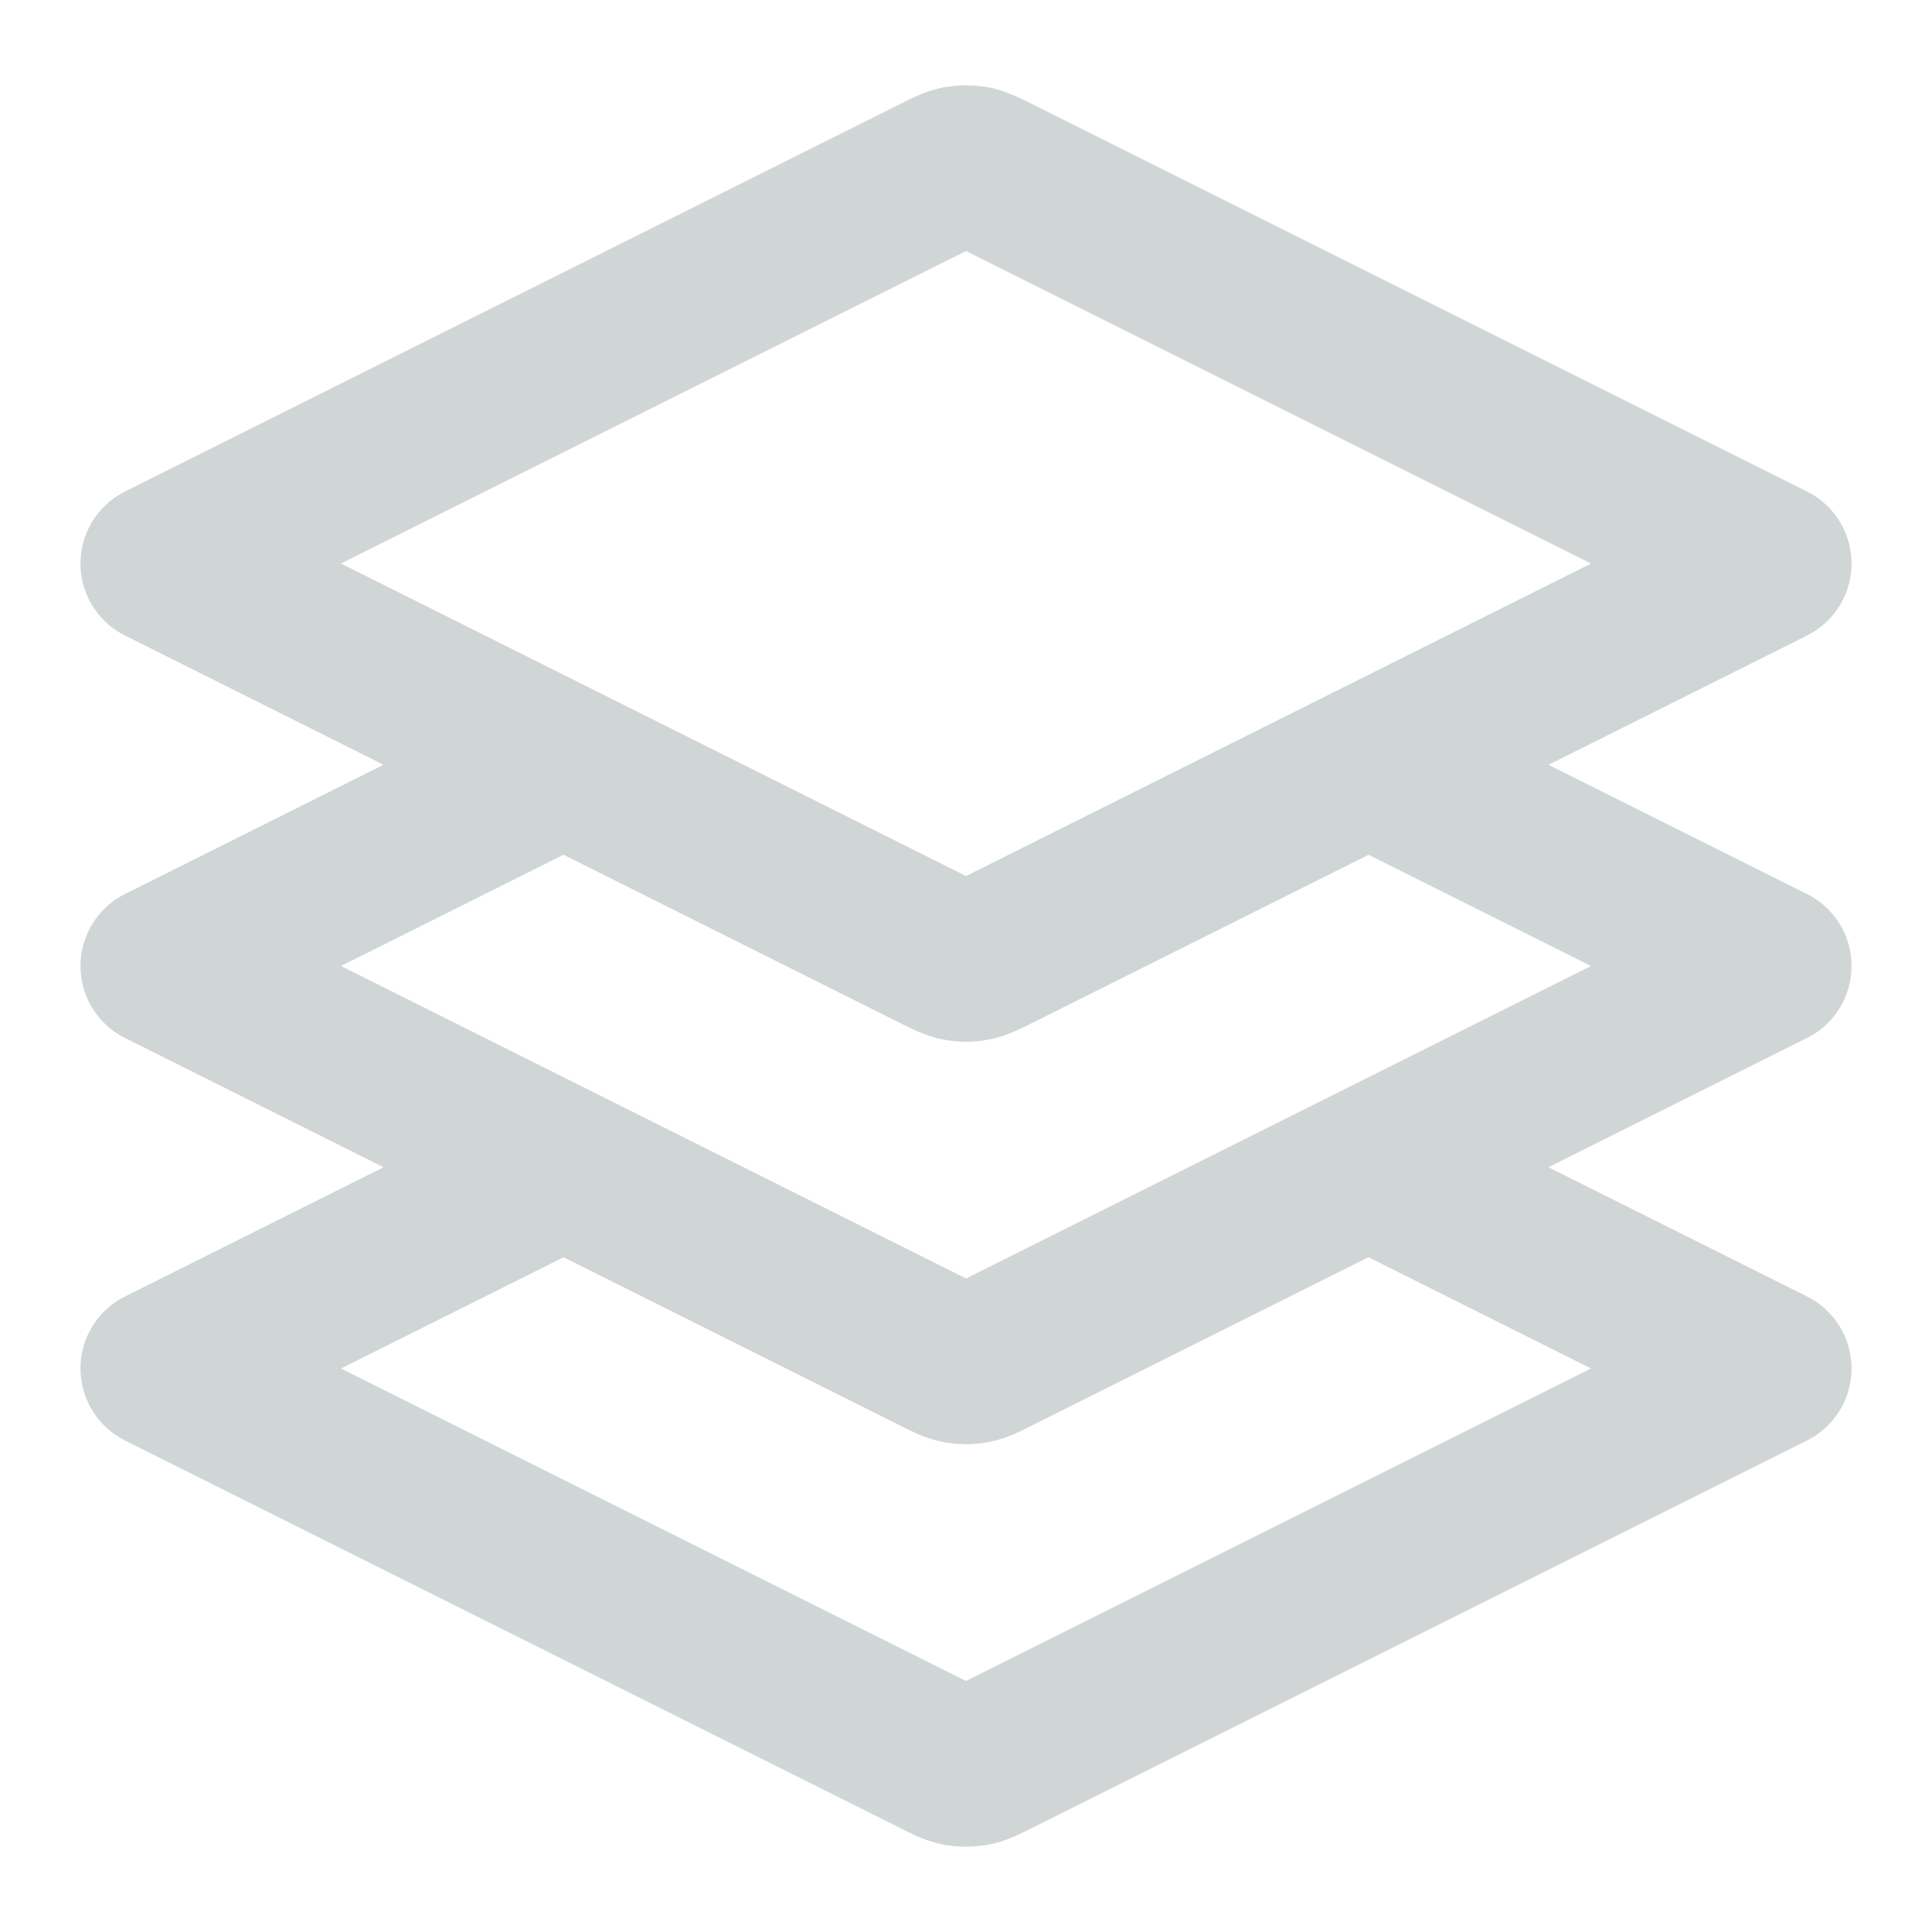 <?xml version="1.0" encoding="UTF-8"?> <svg xmlns="http://www.w3.org/2000/svg" width="16" height="16" viewBox="0 0 16 16" fill="none"><g clip-path="url(#clip0_247_6058)"><path d="M4.667 6.333L1.333 8L7.762 11.214C7.849 11.258 7.893 11.28 7.939 11.288C7.979 11.296 8.021 11.296 8.062 11.288C8.107 11.28 8.151 11.258 8.239 11.214L14.667 8L11.333 6.333M4.667 9.667L1.333 11.333L7.762 14.547C7.849 14.591 7.893 14.613 7.939 14.622C7.979 14.629 8.021 14.629 8.062 14.622C8.107 14.613 8.151 14.591 8.239 14.547L14.667 11.333L11.333 9.667M1.333 4.667L7.762 1.453C7.849 1.409 7.893 1.387 7.939 1.378C7.979 1.371 8.021 1.371 8.062 1.378C8.107 1.387 8.151 1.409 8.239 1.453L14.667 4.667L8.239 7.881C8.151 7.924 8.107 7.946 8.062 7.955C8.021 7.963 7.979 7.963 7.939 7.955C7.893 7.946 7.849 7.924 7.762 7.881L1.333 4.667Z" stroke="#D0D5D6" stroke-width="1.333" stroke-linecap="round" stroke-linejoin="round"></path></g><defs><clipPath id="clip0_247_6058"><rect width="16" height="16" fill="white"></rect></clipPath></defs></svg> 